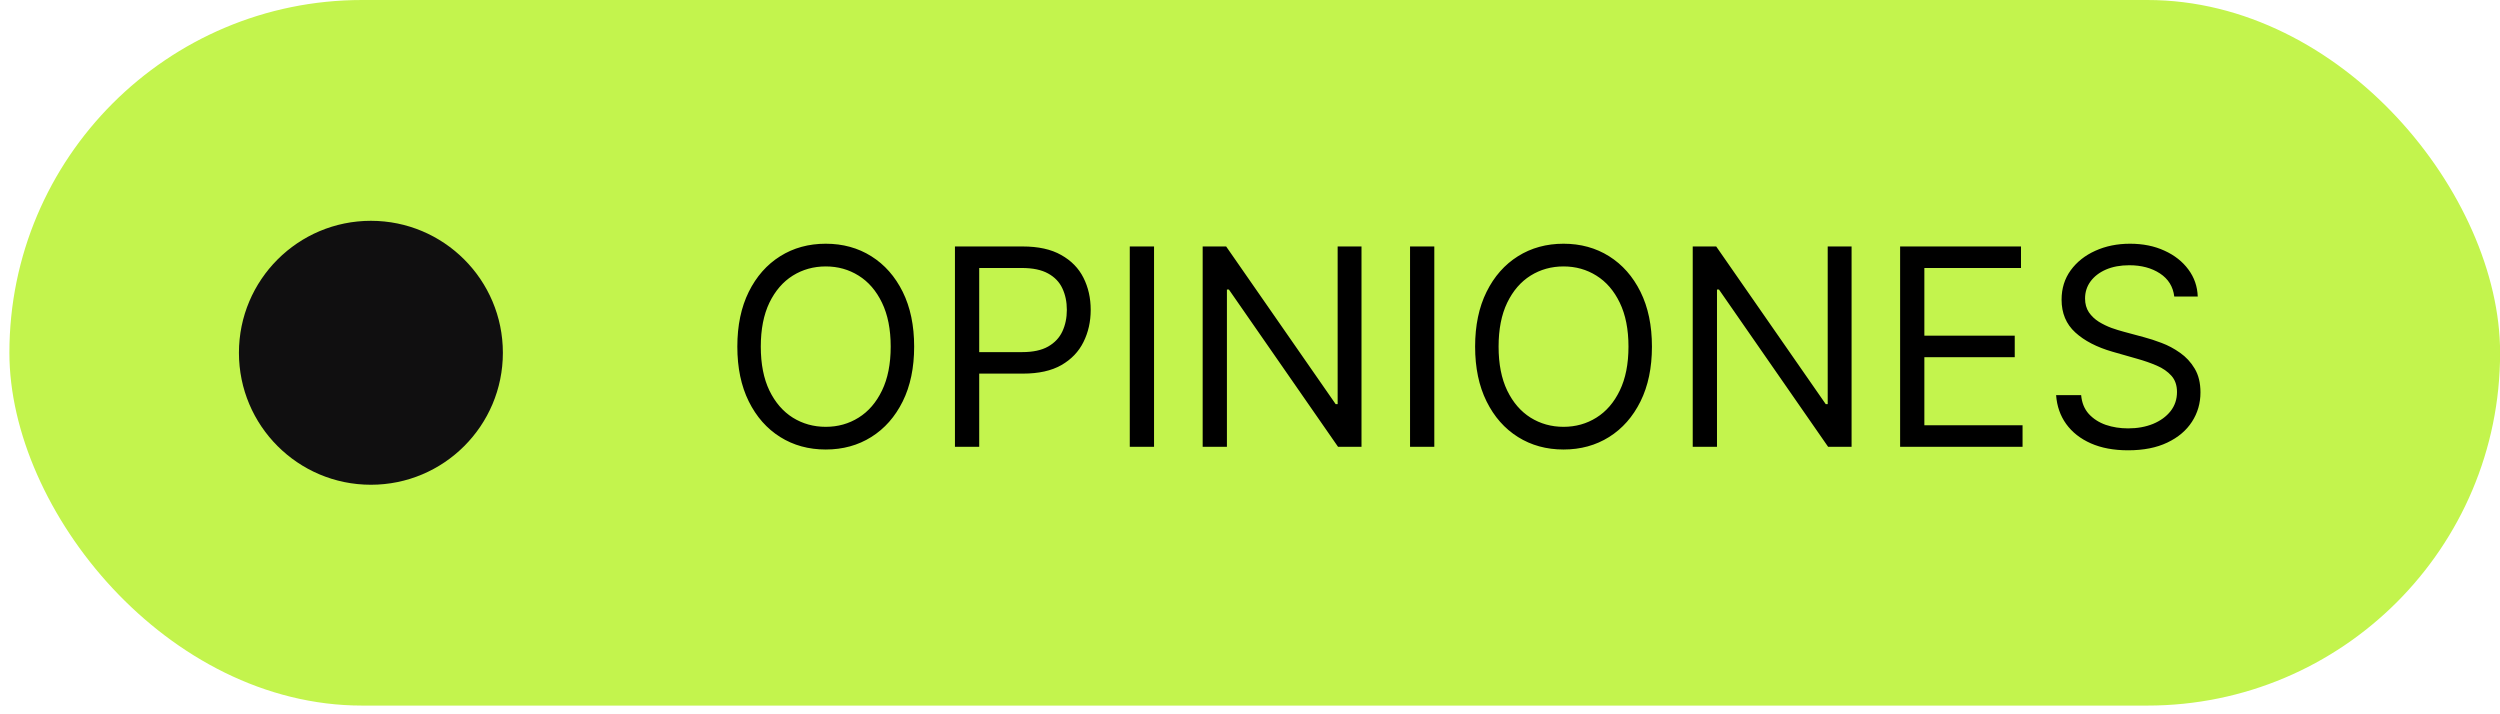 <?xml version="1.0" encoding="UTF-8"?> <svg xmlns="http://www.w3.org/2000/svg" width="133" height="38" viewBox="0 0 133 38" fill="none"><rect x="0.5" width="132.505" height="37.537" rx="18.768" fill="#C3F44D"></rect><circle cx="19.732" cy="18.768" r="7.021" fill="#100F10"></circle><path d="M48.633 18.44C48.633 19.564 48.431 20.535 48.025 21.354C47.619 22.173 47.062 22.804 46.354 23.248C45.647 23.692 44.838 23.914 43.93 23.914C43.021 23.914 42.212 23.692 41.505 23.248C40.797 22.804 40.24 22.173 39.834 21.354C39.429 20.535 39.226 19.564 39.226 18.44C39.226 17.316 39.429 16.345 39.834 15.526C40.24 14.708 40.797 14.076 41.505 13.632C42.212 13.188 43.021 12.966 43.93 12.966C44.838 12.966 45.647 13.188 46.354 13.632C47.062 14.076 47.619 14.708 48.025 15.526C48.431 16.345 48.633 17.316 48.633 18.44ZM47.385 18.44C47.385 17.518 47.23 16.739 46.922 16.104C46.616 15.469 46.202 14.989 45.678 14.663C45.157 14.337 44.575 14.174 43.93 14.174C43.284 14.174 42.7 14.337 42.176 14.663C41.656 14.989 41.241 15.469 40.932 16.104C40.627 16.739 40.474 17.518 40.474 18.44C40.474 19.363 40.627 20.142 40.932 20.777C41.241 21.411 41.656 21.892 42.176 22.218C42.7 22.544 43.284 22.707 43.93 22.707C44.575 22.707 45.157 22.544 45.678 22.218C46.202 21.892 46.616 21.411 46.922 20.777C47.23 20.142 47.385 19.363 47.385 18.44ZM50.803 23.769V13.112H54.404C55.24 13.112 55.923 13.263 56.454 13.565C56.988 13.863 57.384 14.267 57.64 14.777C57.897 15.287 58.025 15.856 58.025 16.484C58.025 17.112 57.897 17.682 57.64 18.196C57.387 18.709 56.995 19.119 56.464 19.424C55.934 19.726 55.254 19.876 54.425 19.876H51.844V18.732H54.383C54.956 18.732 55.415 18.633 55.762 18.435C56.109 18.237 56.36 17.97 56.517 17.634C56.676 17.294 56.756 16.91 56.756 16.484C56.756 16.057 56.676 15.676 56.517 15.339C56.36 15.003 56.107 14.739 55.757 14.548C55.406 14.354 54.942 14.257 54.362 14.257H52.094V23.769H50.803ZM61.395 13.112V23.769H60.104V13.112H61.395ZM72.432 13.112V23.769H71.183L65.376 15.402H65.272V23.769H63.982V13.112H65.231L71.058 21.5H71.163V13.112H72.432ZM76.305 13.112V23.769H75.014V13.112H76.305ZM87.883 18.44C87.883 19.564 87.681 20.535 87.275 21.354C86.869 22.173 86.312 22.804 85.605 23.248C84.897 23.692 84.089 23.914 83.18 23.914C82.271 23.914 81.463 23.692 80.755 23.248C80.047 22.804 79.49 22.173 79.085 21.354C78.679 20.535 78.476 19.564 78.476 18.44C78.476 17.316 78.679 16.345 79.085 15.526C79.49 14.708 80.047 14.076 80.755 13.632C81.463 13.188 82.271 12.966 83.18 12.966C84.089 12.966 84.897 13.188 85.605 13.632C86.312 14.076 86.869 14.708 87.275 15.526C87.681 16.345 87.883 17.316 87.883 18.44ZM86.635 18.44C86.635 17.518 86.48 16.739 86.172 16.104C85.866 15.469 85.452 14.989 84.928 14.663C84.408 14.337 83.825 14.174 83.18 14.174C82.534 14.174 81.95 14.337 81.426 14.663C80.906 14.989 80.491 15.469 80.183 16.104C79.877 16.739 79.725 17.518 79.725 18.44C79.725 19.363 79.877 20.142 80.183 20.777C80.491 21.411 80.906 21.892 81.426 22.218C81.95 22.544 82.534 22.707 83.18 22.707C83.825 22.707 84.408 22.544 84.928 22.218C85.452 21.892 85.866 21.411 86.172 20.777C86.48 20.142 86.635 19.363 86.635 18.44ZM98.504 13.112V23.769H97.255L91.448 15.402H91.344V23.769H90.053V13.112H91.302L97.13 21.5H97.234V13.112H98.504ZM101.086 23.769V13.112H107.517V14.257H102.376V17.858H107.184V19.002H102.376V22.624H107.6V23.769H101.086ZM115.671 15.776C115.608 15.249 115.355 14.84 114.911 14.548C114.467 14.257 113.922 14.111 113.277 14.111C112.805 14.111 112.393 14.188 112.039 14.34C111.688 14.493 111.414 14.703 111.217 14.97C111.022 15.237 110.925 15.54 110.925 15.88C110.925 16.165 110.993 16.409 111.128 16.614C111.267 16.815 111.444 16.983 111.659 17.119C111.874 17.25 112.1 17.36 112.335 17.447C112.571 17.53 112.788 17.597 112.986 17.649L114.068 17.941C114.346 18.014 114.654 18.114 114.994 18.243C115.338 18.371 115.666 18.546 115.978 18.768C116.293 18.987 116.554 19.268 116.758 19.611C116.963 19.954 117.065 20.376 117.065 20.875C117.065 21.451 116.914 21.972 116.613 22.436C116.314 22.901 115.877 23.271 115.301 23.545C114.729 23.819 114.033 23.956 113.215 23.956C112.452 23.956 111.791 23.833 111.232 23.586C110.677 23.34 110.24 22.997 109.921 22.556C109.605 22.116 109.427 21.604 109.385 21.021H110.717C110.752 21.424 110.887 21.757 111.123 22.02C111.362 22.28 111.664 22.475 112.028 22.603C112.396 22.728 112.792 22.79 113.215 22.79C113.707 22.79 114.15 22.71 114.542 22.551C114.934 22.388 115.244 22.163 115.473 21.875C115.702 21.583 115.816 21.243 115.816 20.855C115.816 20.501 115.718 20.213 115.52 19.991C115.322 19.769 115.062 19.588 114.739 19.45C114.417 19.311 114.068 19.19 113.693 19.085L112.382 18.711C111.55 18.471 110.891 18.13 110.405 17.686C109.919 17.242 109.676 16.661 109.676 15.943C109.676 15.346 109.838 14.826 110.16 14.382C110.486 13.934 110.924 13.587 111.472 13.341C112.023 13.091 112.639 12.966 113.319 12.966C114.006 12.966 114.616 13.089 115.15 13.336C115.685 13.579 116.108 13.912 116.42 14.335C116.736 14.758 116.902 15.239 116.92 15.776H115.671Z" fill="black"></path></svg> 